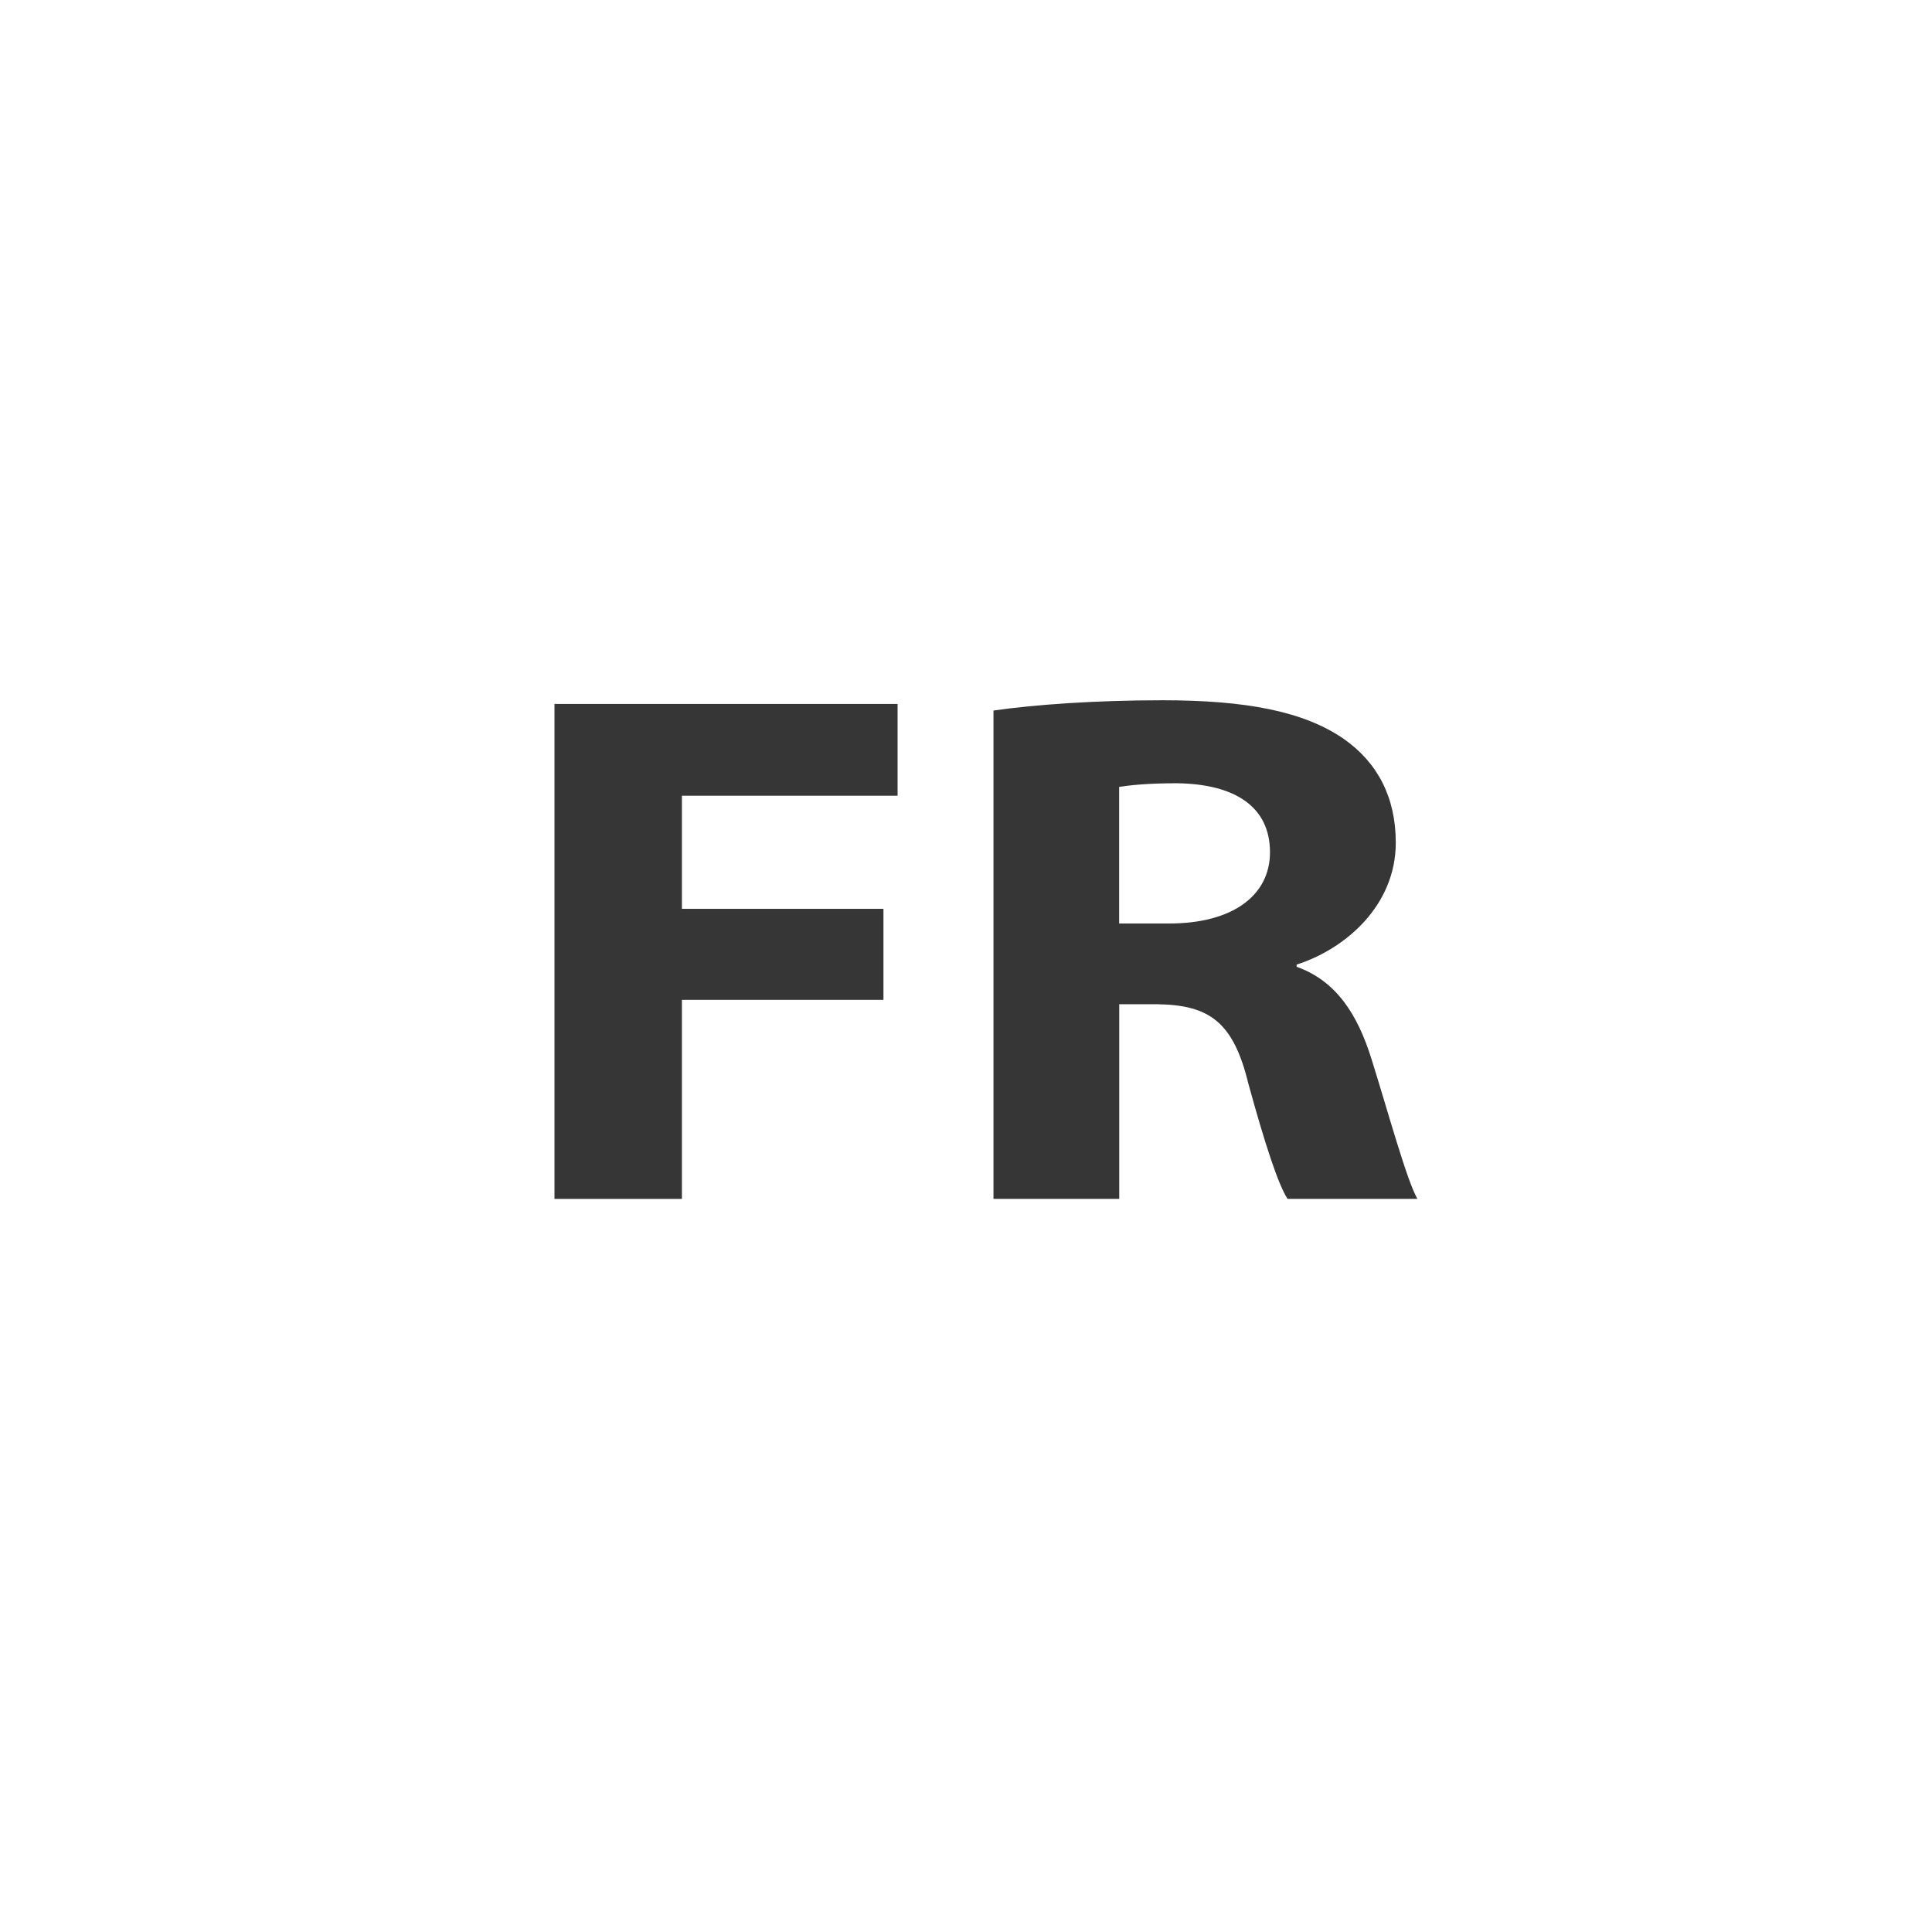 <?xml version="1.0" encoding="utf-8"?>
<!-- Generator: Adobe Illustrator 16.0.0, SVG Export Plug-In . SVG Version: 6.00 Build 0)  -->
<!DOCTYPE svg PUBLIC "-//W3C//DTD SVG 1.1//EN" "http://www.w3.org/Graphics/SVG/1.1/DTD/svg11.dtd">
<svg version="1.1" id="Layer_1" xmlns="http://www.w3.org/2000/svg" xmlns:xlink="http://www.w3.org/1999/xlink" x="0px" y="0px"
	 width="44px" height="44px" viewBox="0 0 44 44" enable-background="new 0 0 44 44" xml:space="preserve">
<g>
	<path fill="#373636" d="M12.628,16.032h7.814v2.09H15.53v2.576h4.59v2.073h-4.59v4.533h-2.902V16.032z"/>
	<path fill="#373636" d="M22.626,16.182c0.929-0.134,2.313-0.234,3.851-0.234c1.896,0,3.224,0.251,4.135,0.886
		c0.759,0.535,1.176,1.321,1.176,2.358c0,1.438-1.157,2.425-2.258,2.776v0.05c0.892,0.317,1.385,1.07,1.707,2.107
		c0.398,1.271,0.797,2.743,1.043,3.178h-2.957c-0.209-0.318-0.512-1.238-0.893-2.626c-0.341-1.405-0.892-1.788-2.066-1.806H25.49
		v4.432h-2.864V16.182z M25.49,21.032h1.138c1.44,0,2.295-0.636,2.295-1.622c0-1.037-0.797-1.556-2.125-1.572
		c-0.702,0-1.1,0.05-1.31,0.083v3.111H25.49z"/>
</g>
</svg>
